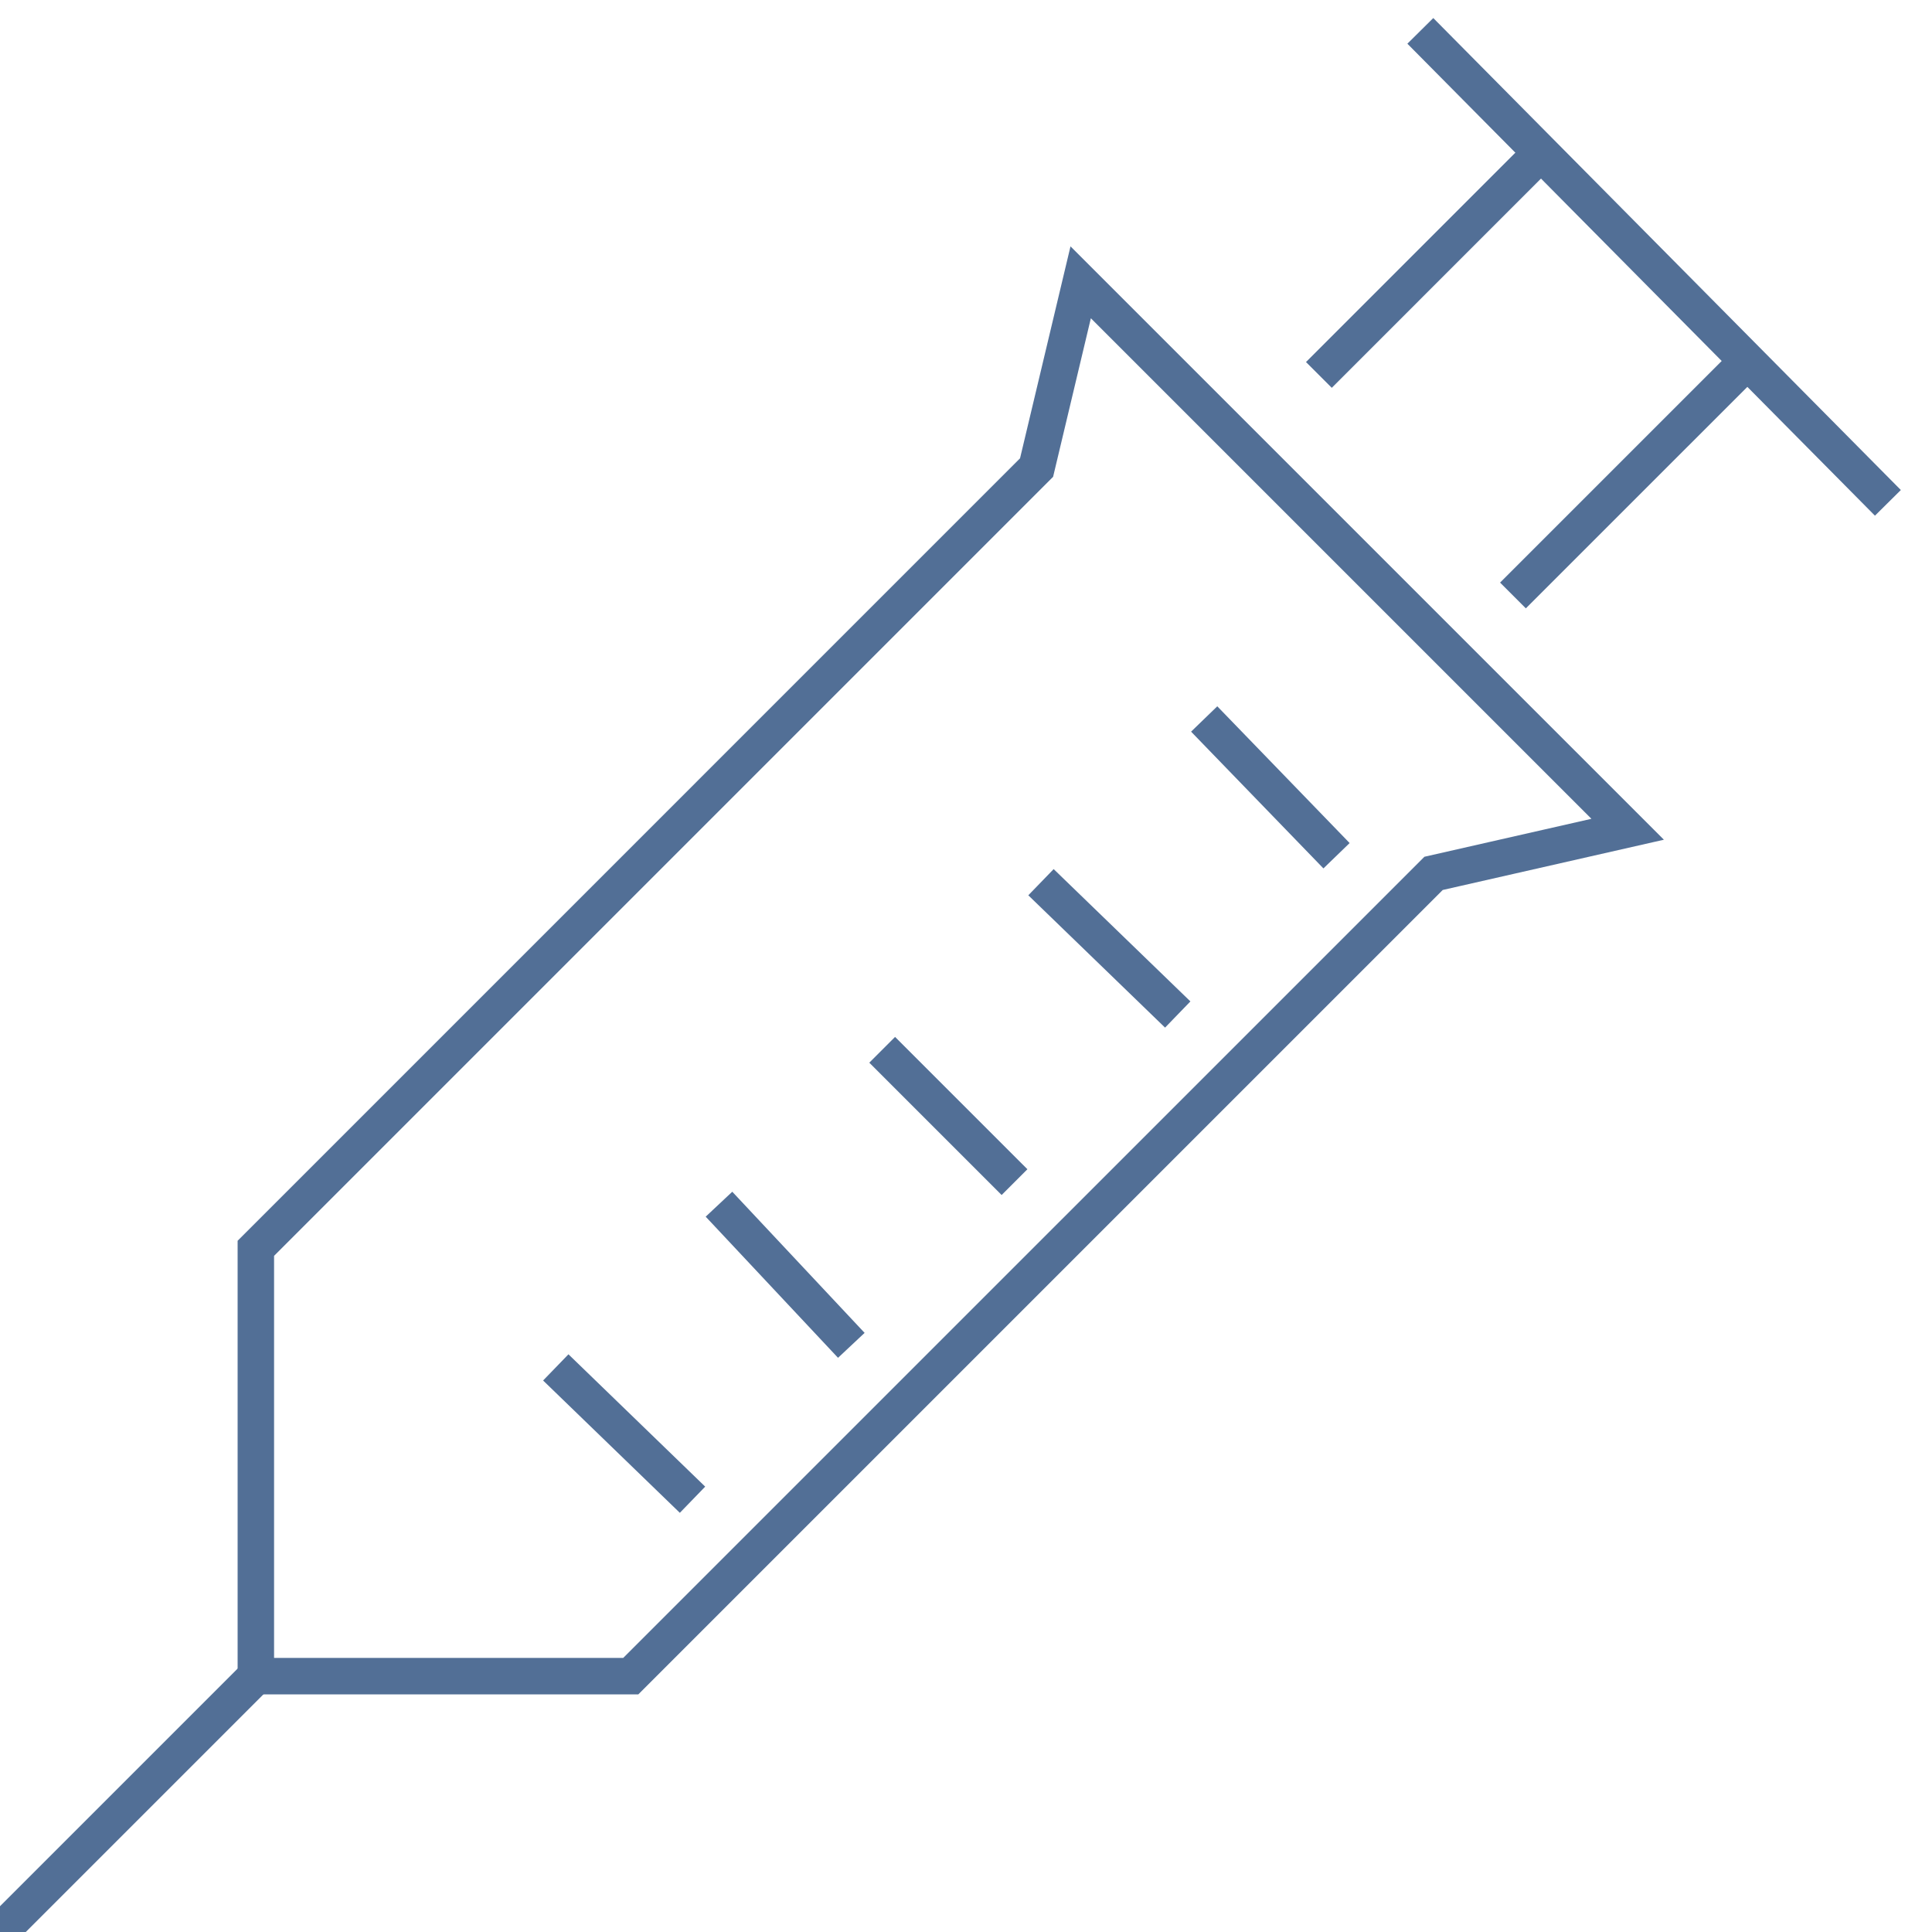<?xml version="1.0" encoding="UTF-8"?> <svg xmlns="http://www.w3.org/2000/svg" width="106" height="106" viewBox="0 0 106 106" fill="none"><g clip-path="url(#clip0_1_1873)"><path d="M89.302 45.498L59.292 15.489L56.872 25.653L14.037 68.489V91.963H34.607L78.653 47.918L89.302 45.498Z" stroke="#526F96" stroke-width="2" stroke-miterlimit="10"></path><path d="M30.493 75.023L37.995 82.283" stroke="#526F96" stroke-width="2" stroke-miterlimit="10"></path><path d="M39.447 66.069L46.708 73.813" stroke="#526F96" stroke-width="2" stroke-miterlimit="10"></path><path d="M48.402 57.598L55.662 64.858" stroke="#526F96" stroke-width="2" stroke-miterlimit="10"></path><path d="M57.114 48.402L64.617 55.662" stroke="#526F96" stroke-width="2" stroke-miterlimit="10"></path><path d="M66.068 39.447L73.329 46.95" stroke="#526F96" stroke-width="2" stroke-miterlimit="10"></path><path d="M14.037 91.963L0 106" stroke="#526F96" stroke-width="2" stroke-miterlimit="10"></path><path d="M77.927 1.694L103.58 27.589" stroke="#526F96" stroke-width="2" stroke-miterlimit="10"></path><path d="M95.836 19.845L83.009 32.671" stroke="#526F96" stroke-width="2" stroke-miterlimit="10"></path><path d="M84.461 8.47L72.361 20.571" stroke="#526F96" stroke-width="2" stroke-miterlimit="10"></path></g><defs><clipPath id="clip0_1_1873"><rect width="106" height="106" fill="white"></rect></clipPath></defs></svg> 